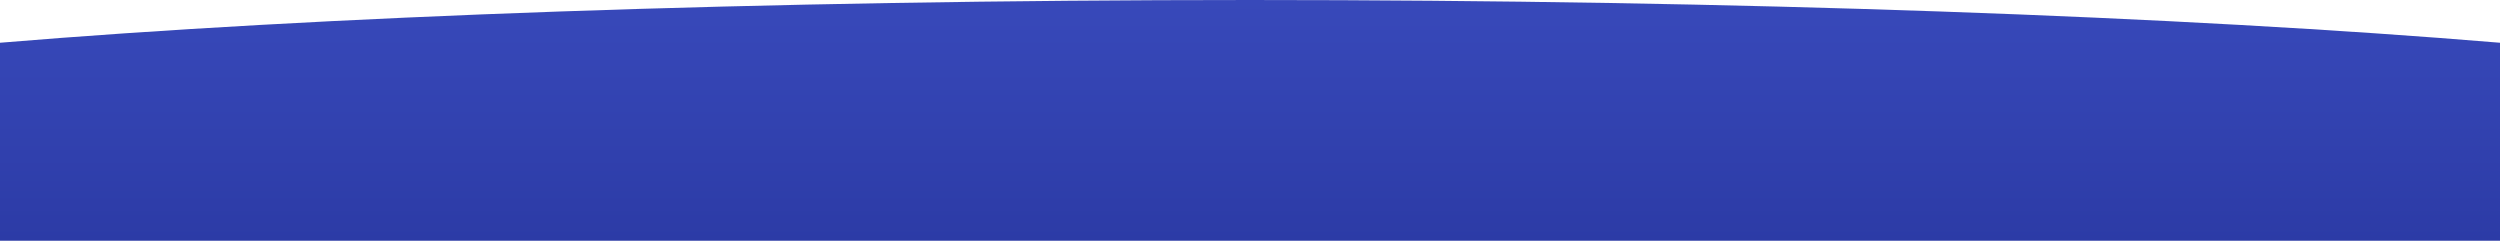 <svg xmlns="http://www.w3.org/2000/svg" xmlns:xlink="http://www.w3.org/1999/xlink" width="1920" height="184.895" viewBox="0 0 1920 184.895">
  <defs>
    <linearGradient id="linear-gradient" x1="0.5" x2="0.5" y2="1" gradientUnits="objectBoundingBox">
      <stop offset="0" stop-color="#3849ba"/>
      <stop offset="1" stop-color="#2c3ba6"/>
    </linearGradient>
  </defs>
  <path id="bg_strip_1" data-name="bg strip 1" d="M0-43.134V-195.2c243.15-20.247,583.41-32.827,960-32.827s716.86,12.579,960,32.827V-43.134Z" transform="translate(0 228.029)" fill="url(#linear-gradient)"/>
</svg>
